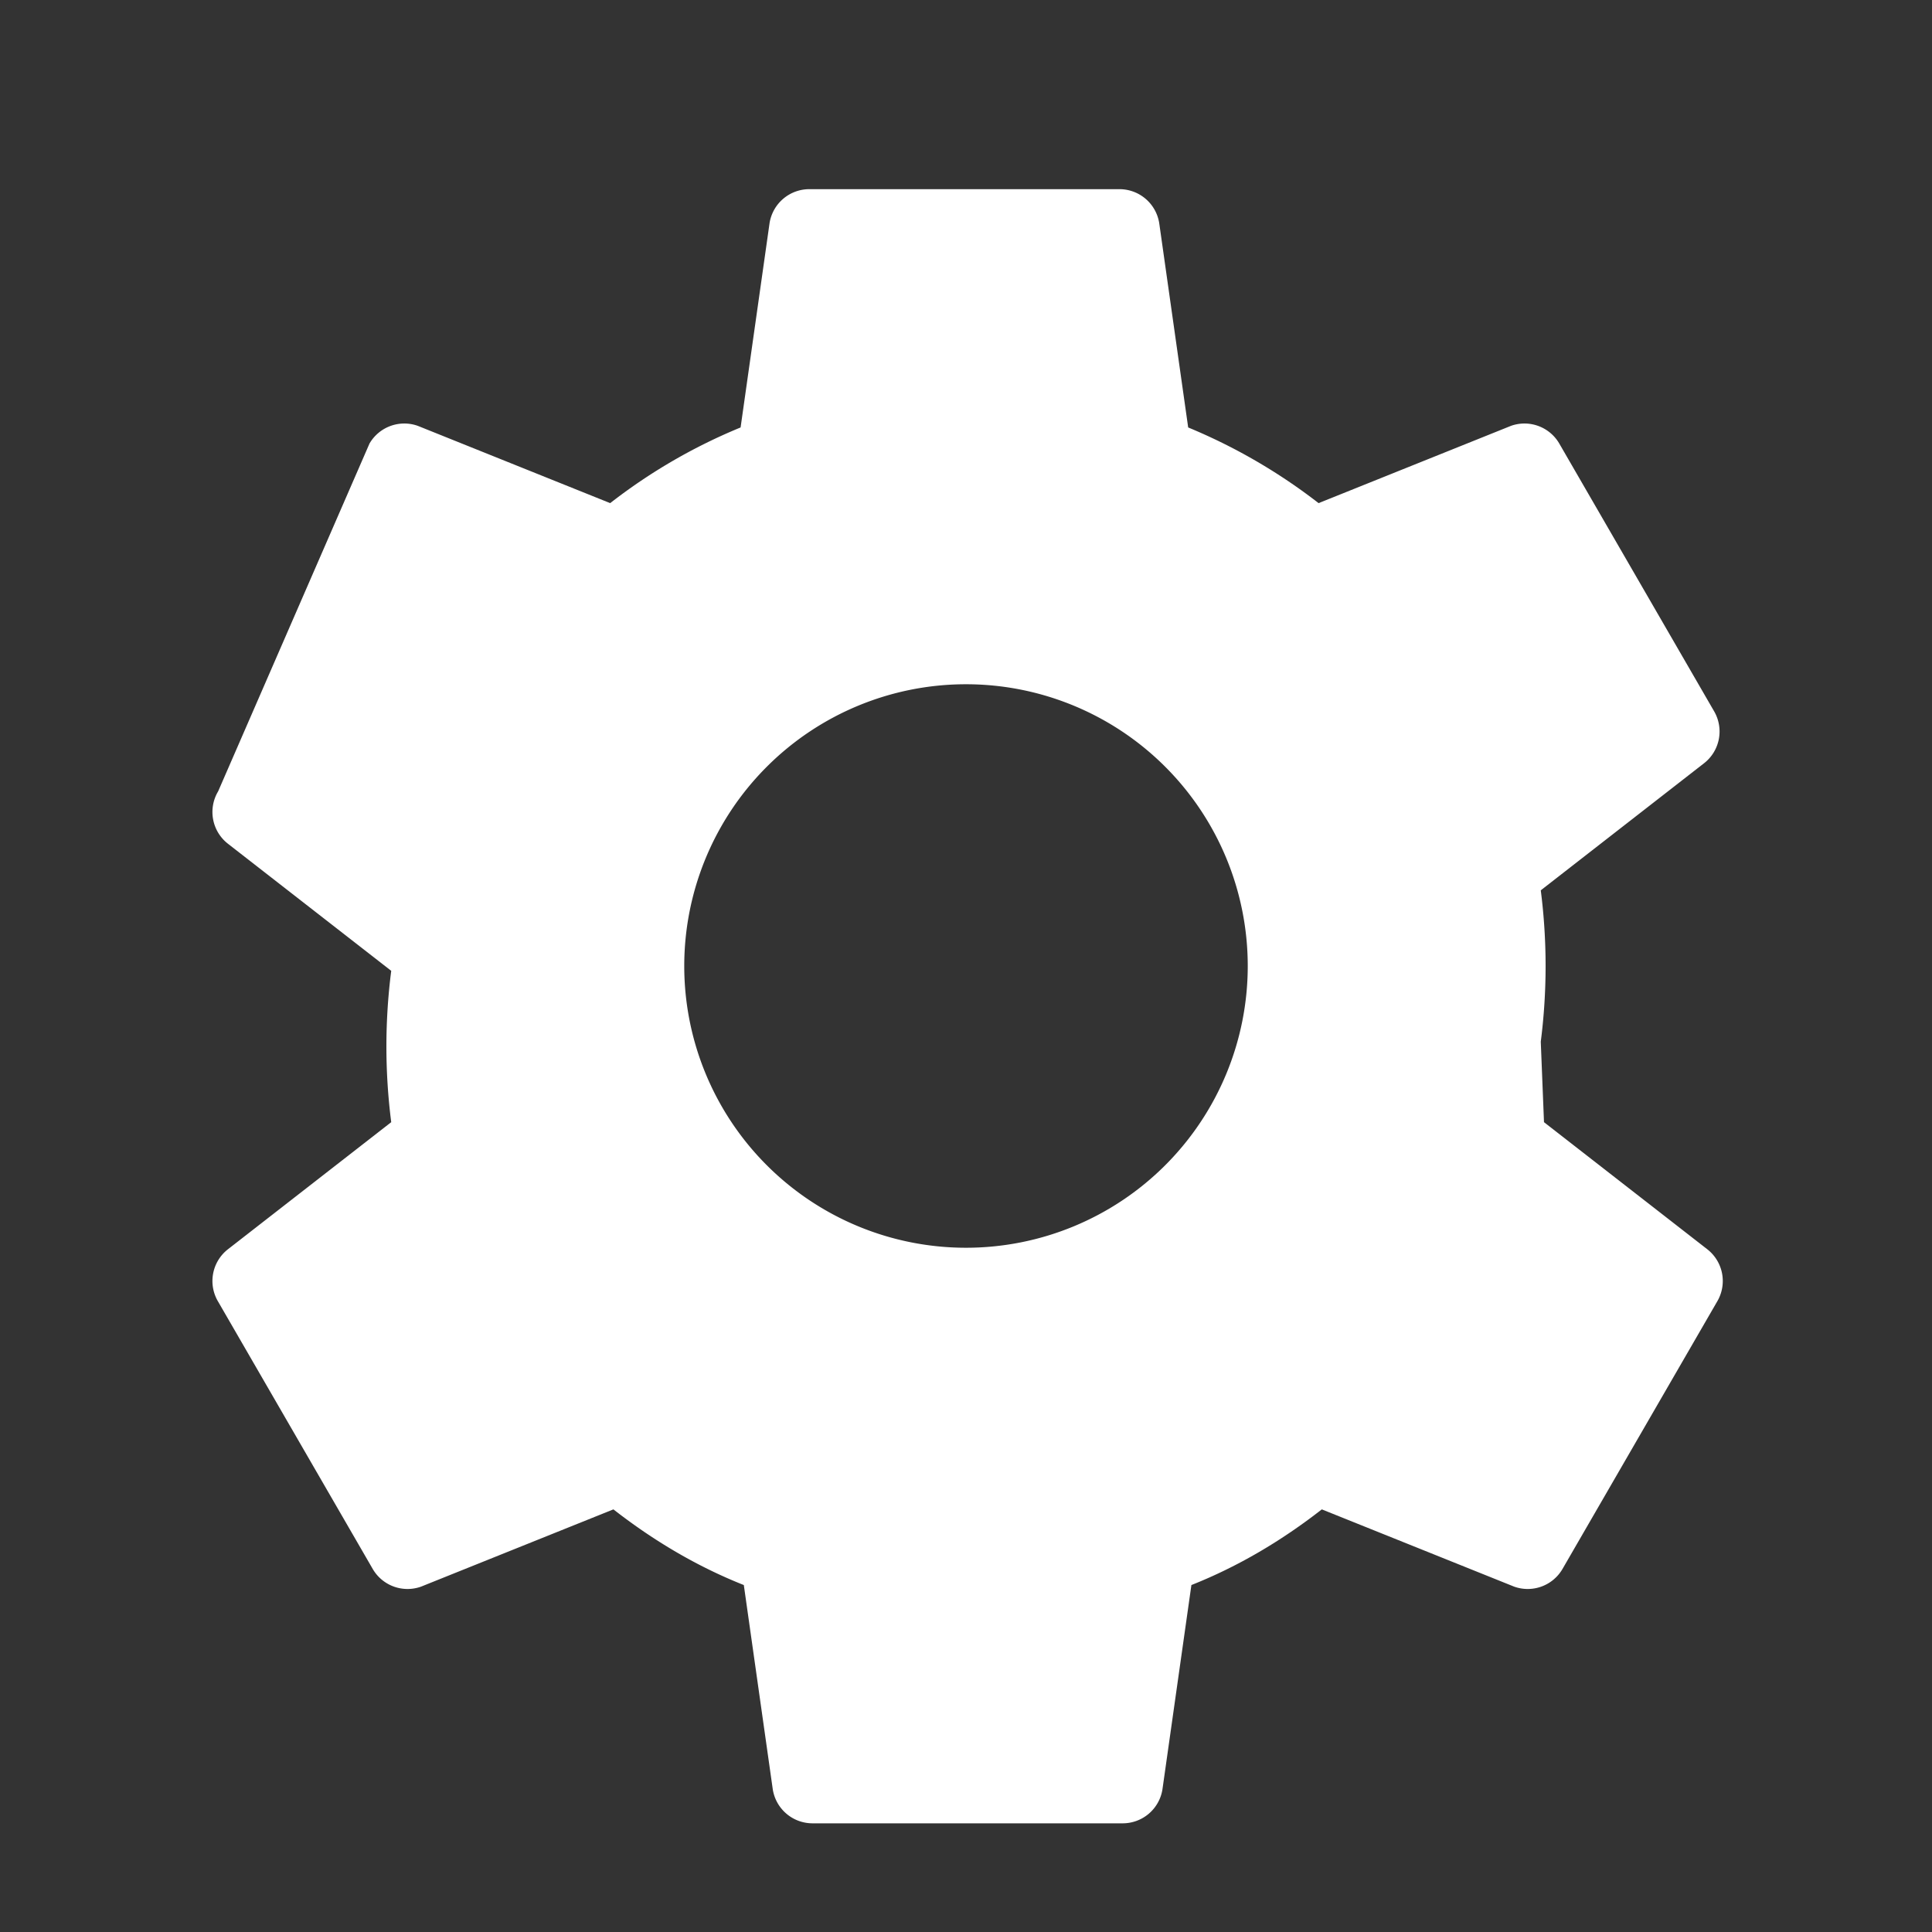 <svg xmlns="http://www.w3.org/2000/svg" fill="white" viewBox="0 0 24 24" width="10" height="10">
  <rect x="0" y="0" width="24" height="24" fill="#333333" stroke="none"/>
  <path d="M19.14 12.94c.04-.31.06-.63.06-.94s-.02-.63-.06-.94l2.03-1.58a.5.5 0 00.12-.65l-1.92-3.32a.5.5 0 00-.6-.22l-2.39.96a7.03 7.03 0 00-1.62-.94l-.36-2.54a.5.5 0 00-.5-.42h-3.84a.5.5 0 00-.5.42l-.36 2.54a6.91 6.91 0 00-1.62.94l-2.39-.96a.5.5 0 00-.6.22L2.71 9.83a.5.5 0 00.12.65l2.03 1.58c-.04.31-.06.63-.06.94s.02.63.06.94l-2.03 1.58a.5.5 0 00-.12.65l1.92 3.32a.5.5 0 00.6.22l2.39-.96c.5.39 1.04.71 1.62.94l.36 2.54a.5.5 0 00.5.42h3.84a.5.5 0 00.5-.42l.36-2.54c.58-.23 1.12-.55 1.62-.94l2.39.96a.5.5 0 00.6-.22l1.92-3.32a.5.5 0 00-.12-.65l-2.03-1.58zM12 15.5a3.5 3.5 0 110-7 3.5 3.5 0 010 7z"/>
</svg>
